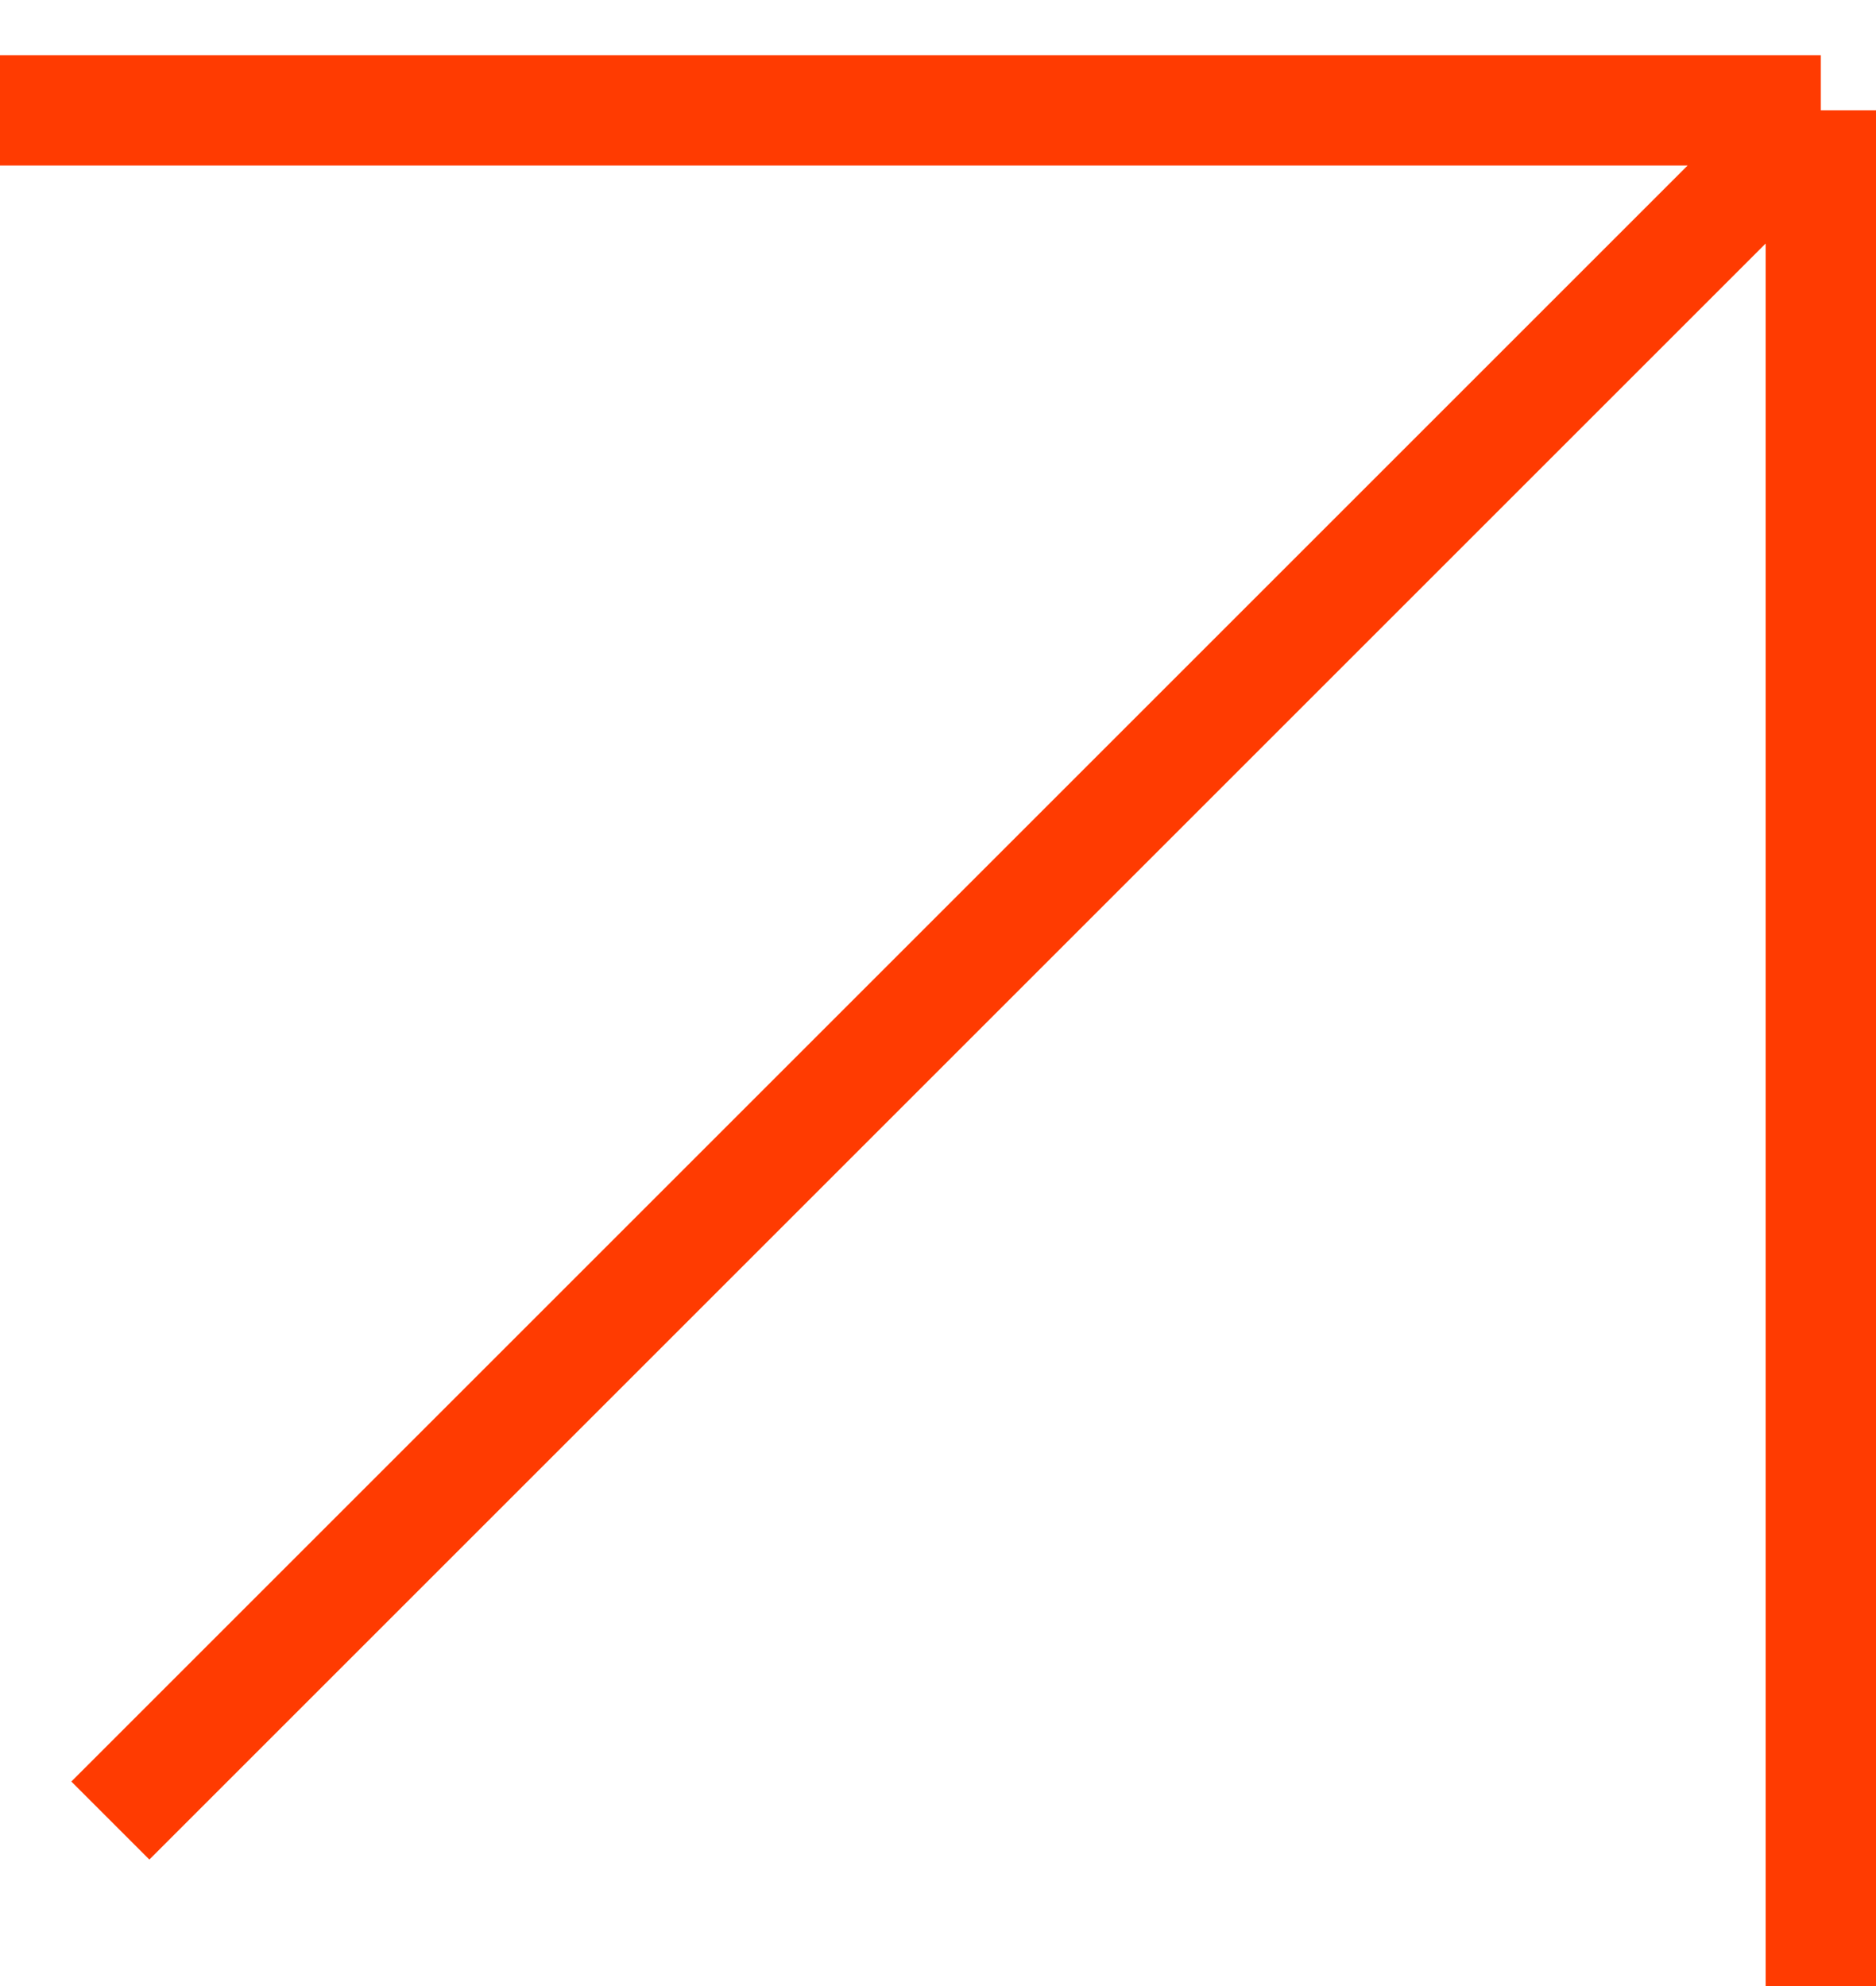<?xml version="1.0" encoding="UTF-8"?> <svg xmlns="http://www.w3.org/2000/svg" width="17" height="18" viewBox="0 0 17 18" fill="none"><path d="M0 1H16.5M16.5 1V18M16.5 1L1 16.5" stroke="#FF3B01"></path></svg> 